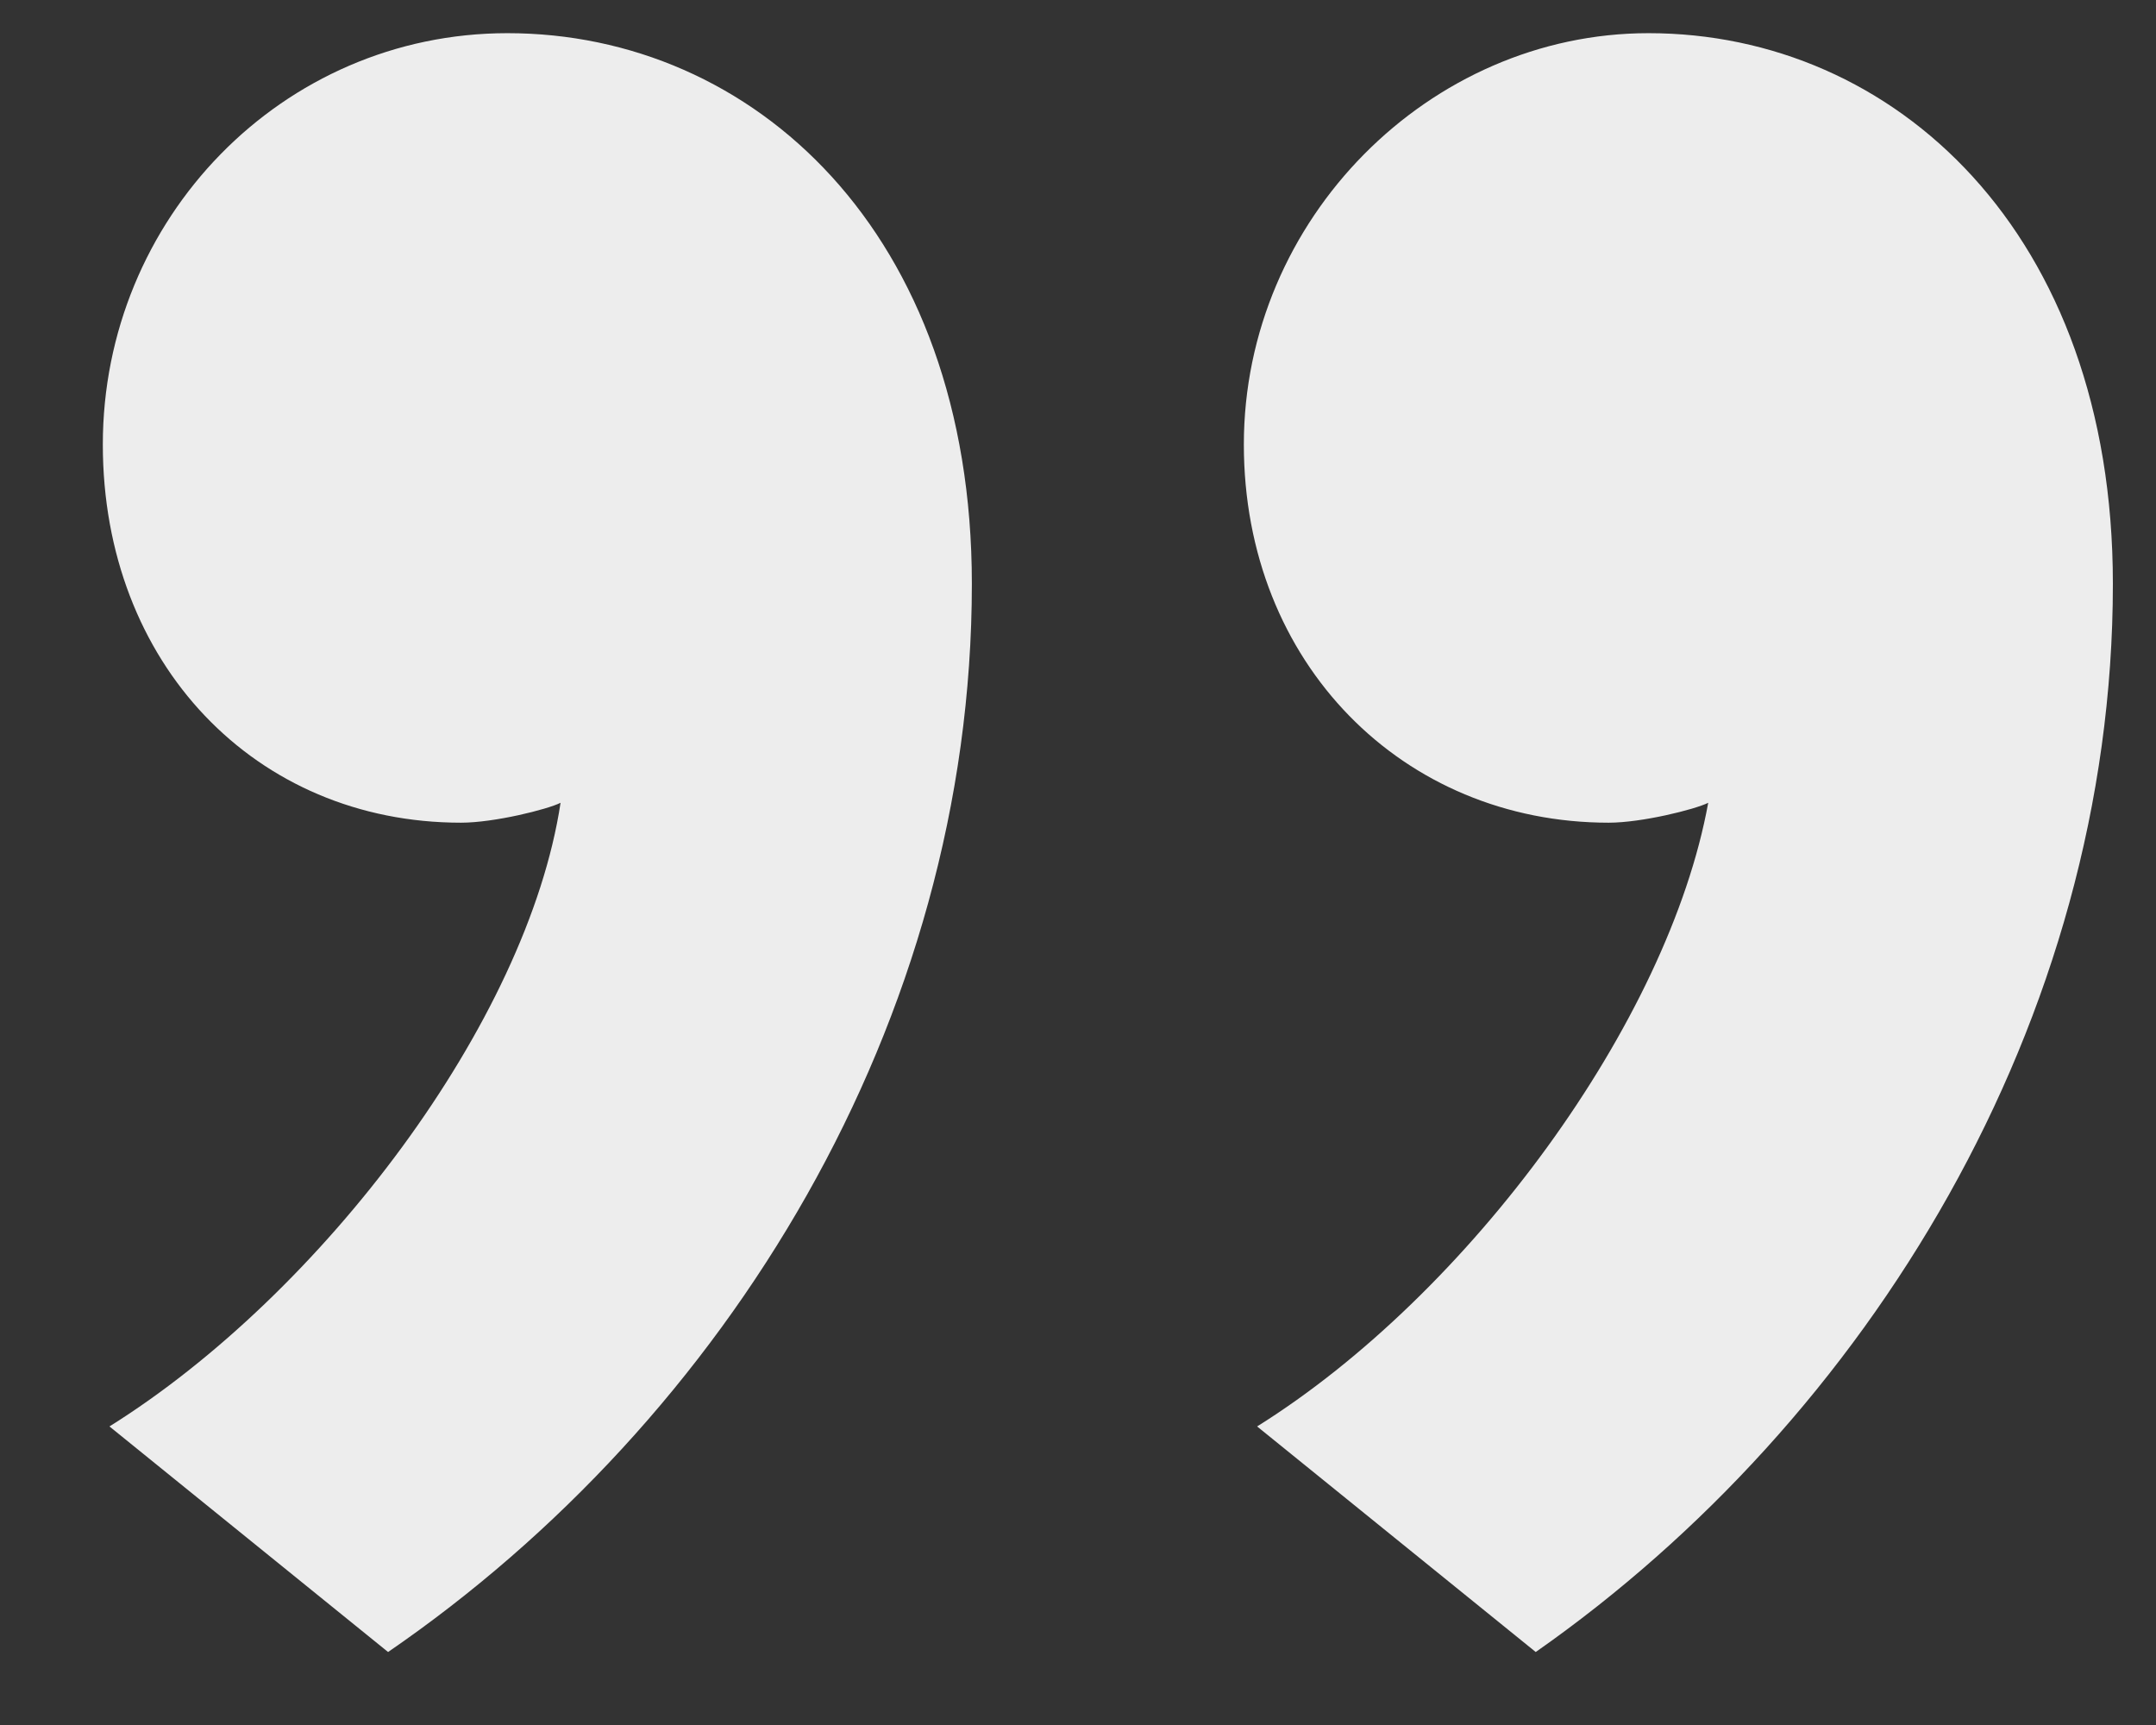 <?xml version="1.0" encoding="utf-8"?>
<!-- Generator: Adobe Illustrator 26.3.1, SVG Export Plug-In . SVG Version: 6.00 Build 0)  -->
<svg version="1.1" id="Layer_1" xmlns="http://www.w3.org/2000/svg" xmlns:xlink="http://www.w3.org/1999/xlink" x="0px" y="0px"
	 viewBox="0 0 65 52" style="enable-background:new 0 0 65 52;" xml:space="preserve">
<rect x="0" y="0" width="65" height="52" fill="#333333" stroke="none"/>
<style type="text/css">
	.st0{display:none;}
	.st1{display:inline;fill:#EDEDED;}
	.st2{fill:#EDEDED;}
</style>
<g class="st0">
	<path class="st1" d="M27.9,7.8c-6.4,4-12.8,12-13.8,18.8c0.4-0.2,2-0.4,3.2-0.4c6,0,10.6,4.8,10.6,11.4c0,6.6-5.2,12.2-12.2,12.2
		C8.3,49.8,1.9,43.6,1.9,33c0-13,7.2-24.8,17.4-32L27.9,7.8z M62.3,7.8c-6.4,4-12.6,12-13.6,18.8c0.4-0.2,1.8-0.4,3-0.4
		c6,0,10.8,4.8,10.8,11.4c0,6.6-5.4,12.2-12.2,12.2c-7.4,0-13.8-6.2-13.8-16.8c0-13,7.2-24.8,17.2-32L62.3,7.8z"/>
</g>
<g>
	<path class="st2" d="M3.3,43c6.4-4,12.6-12.2,13.6-18.8c-0.4,0.2-2,0.6-3,0.6C7.7,24.8,3.1,20,3.1,13.4C3.1,6.6,8.5,1,15.3,1
		c7.4,0,14,6,14,16.6c0,13.2-7.4,25.2-17.6,32.2L3.3,43z M37.9,43c6.4-4,12.4-12.2,13.6-18.8c-0.4,0.2-2,0.6-3,0.6
		c-6.2,0-11-4.8-11-11.4C37.5,6.6,43.1,1,49.7,1c7.4,0,14,6,14,16.6c0,13.2-7.4,25.2-17.4,32.2L37.9,43z"/>
</g>
</svg>
